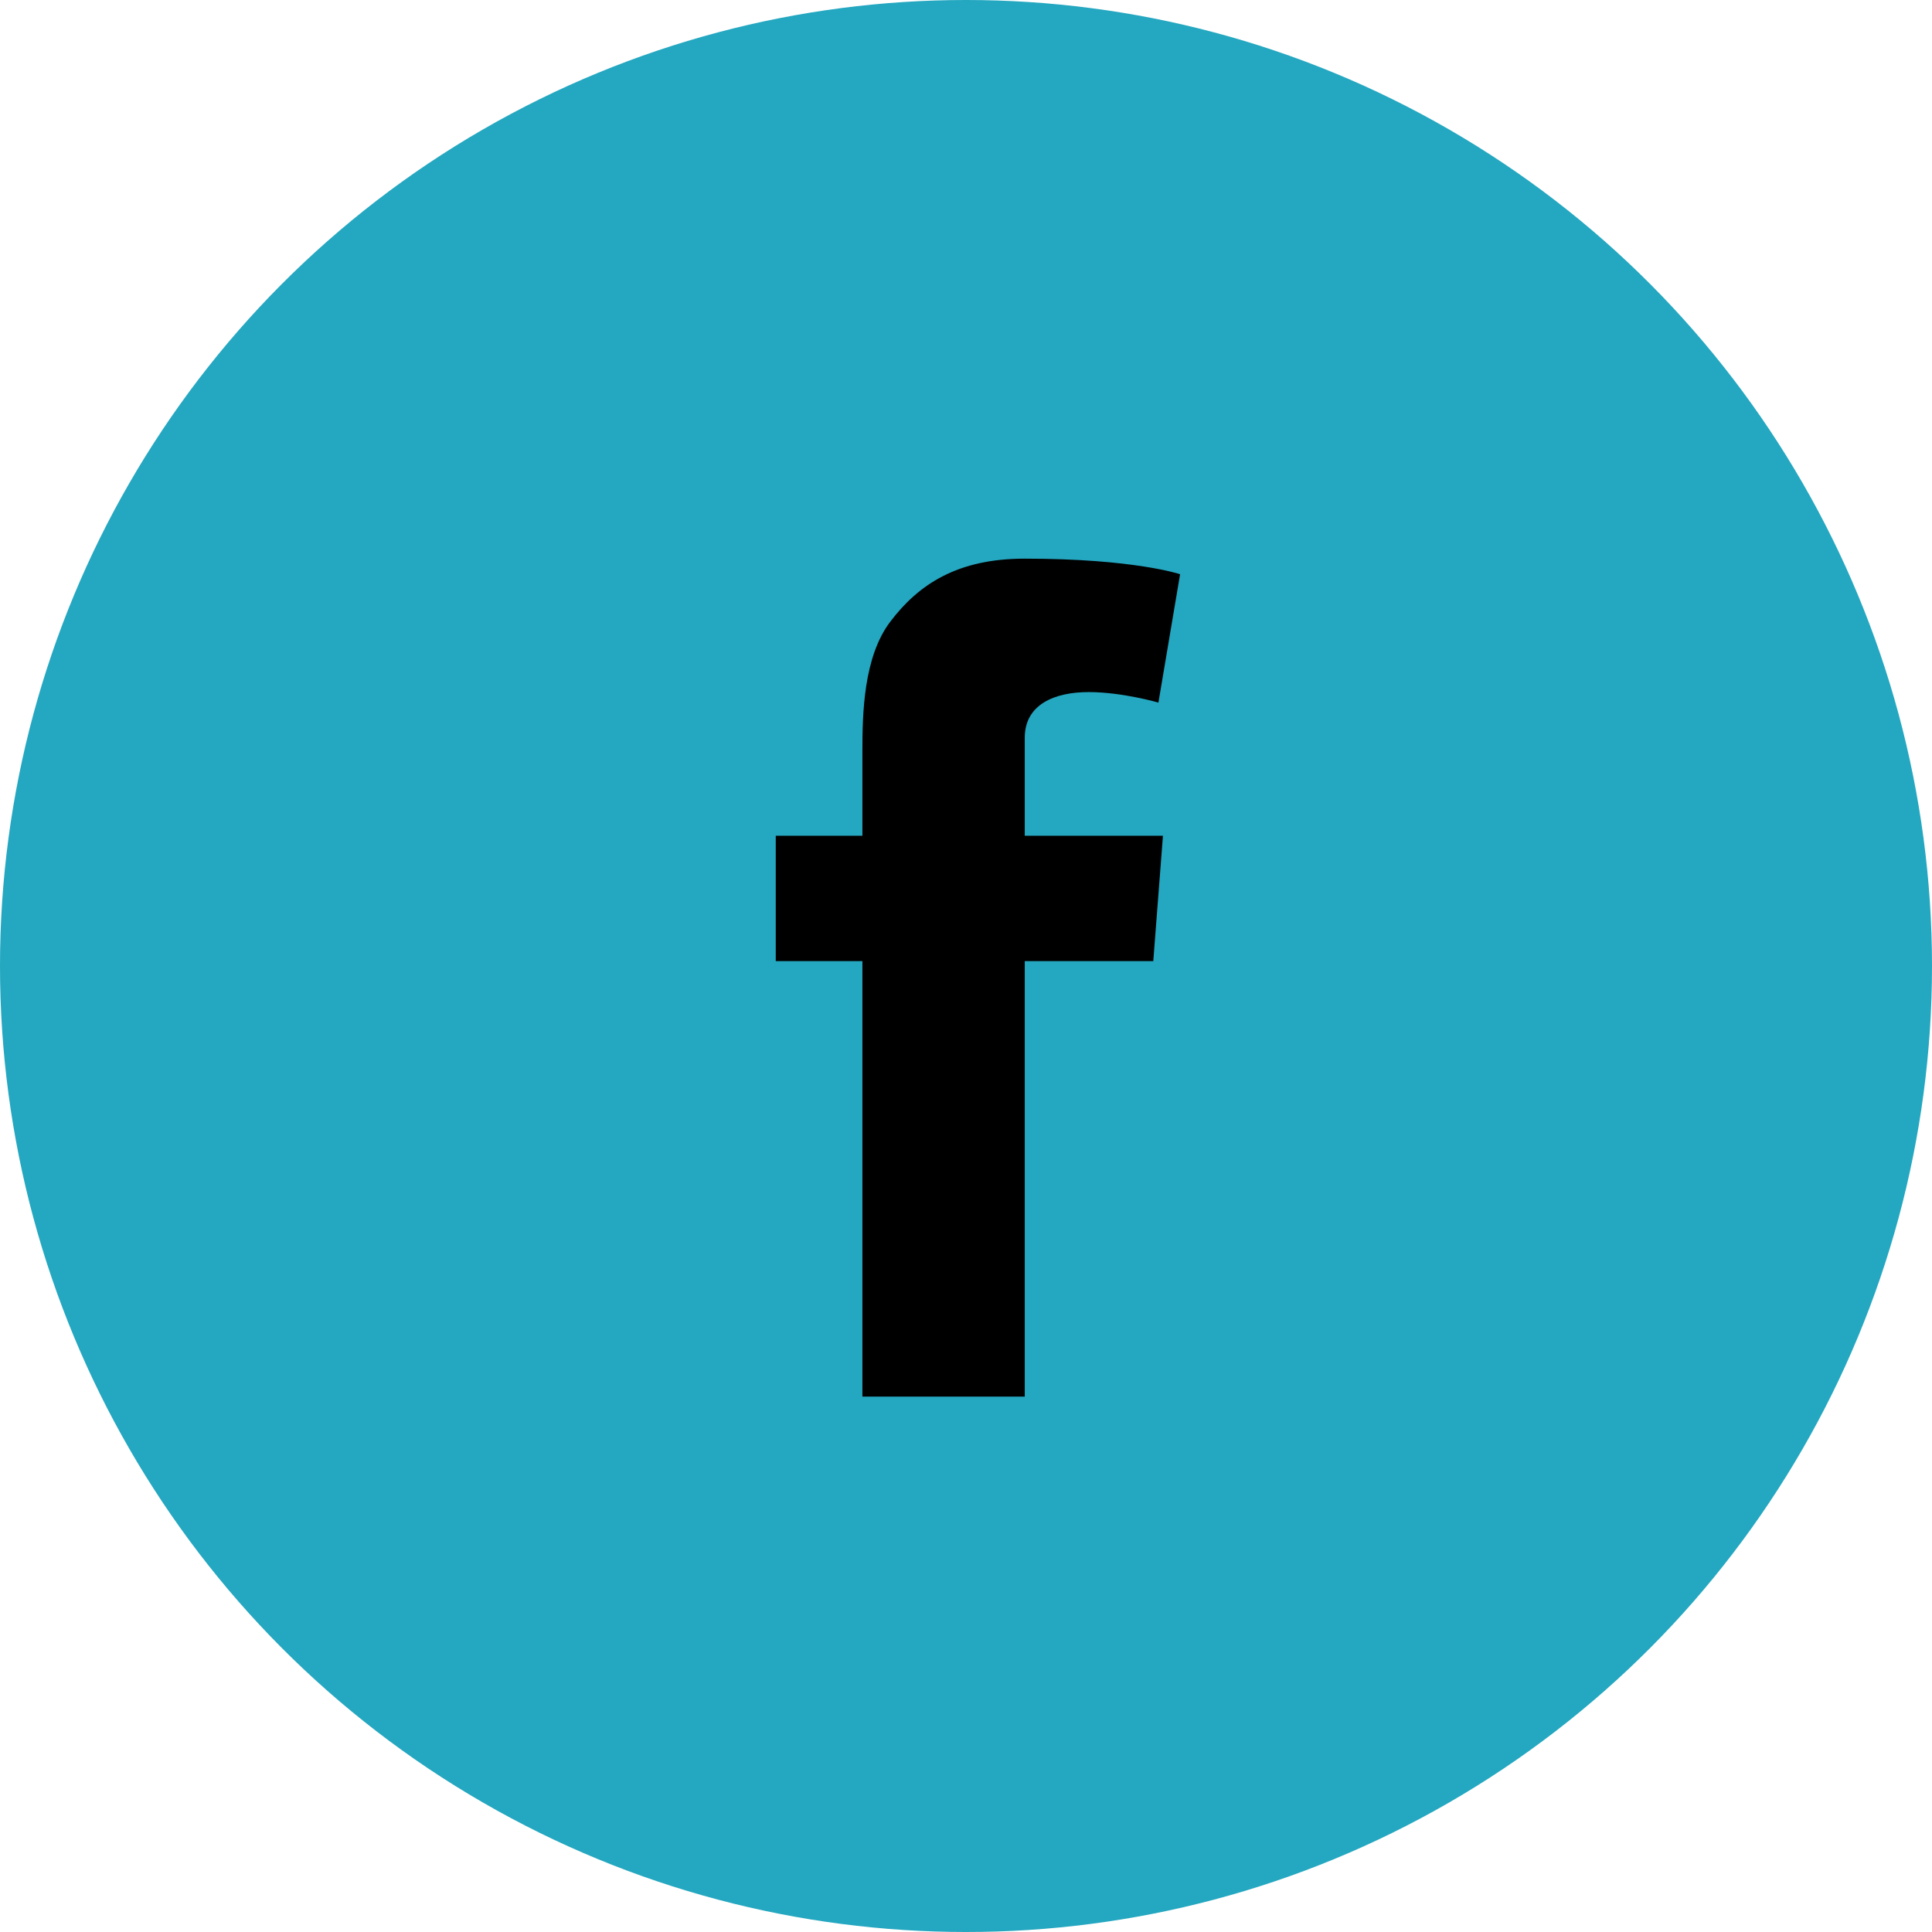 <?xml version="1.0" encoding="UTF-8"?>
<svg width="32px" height="32px" viewBox="0 0 32 32" version="1.1" xmlns="http://www.w3.org/2000/svg" xmlns:xlink="http://www.w3.org/1999/xlink">
    <!-- Generator: Sketch 54.1 (76490) - https://sketchapp.com -->
    <title>Icons/contact-facebook</title>
    <desc>Created with Sketch.</desc>
    <g id="layout" stroke="none" stroke-width="1" fill="none" fill-rule="evenodd">
        <g id="Mobile" transform="translate(-90, -624)">
            <g id="3---background-image-Y-1270-v1" transform="translate(42, 133)">
                <g id="footer" transform="translate(0, 407)">
                    <g id="Stacked-Group">
                        <g id="social" transform="translate(0, 84)">
                            <g id="Icons/contact-facebook" transform="translate(48, 0)">
                                <circle id="Oval" fill="#24A7C0" cx="16" cy="16" r="16"></circle>
                                <path d="M12.849,13.843 L14.284,13.843 L14.284,12.448 C14.284,11.833 14.299,10.885 14.746,10.297 C15.217,9.675 15.862,9.253 16.973,9.253 C18.784,9.253 19.546,9.511 19.546,9.511 L19.187,11.637 C19.187,11.637 18.589,11.463 18.031,11.463 C17.473,11.463 16.973,11.663 16.973,12.221 L16.973,13.843 L19.262,13.843 L19.102,15.919 L16.973,15.919 L16.973,23.132 L14.284,23.132 L14.284,15.919 L12.849,15.919 L12.849,13.843" id="Fill-3" fill="#000000"></path>
                            </g>
                        </g>
                    </g>
                </g>
            </g>
        </g>
    </g>
</svg>